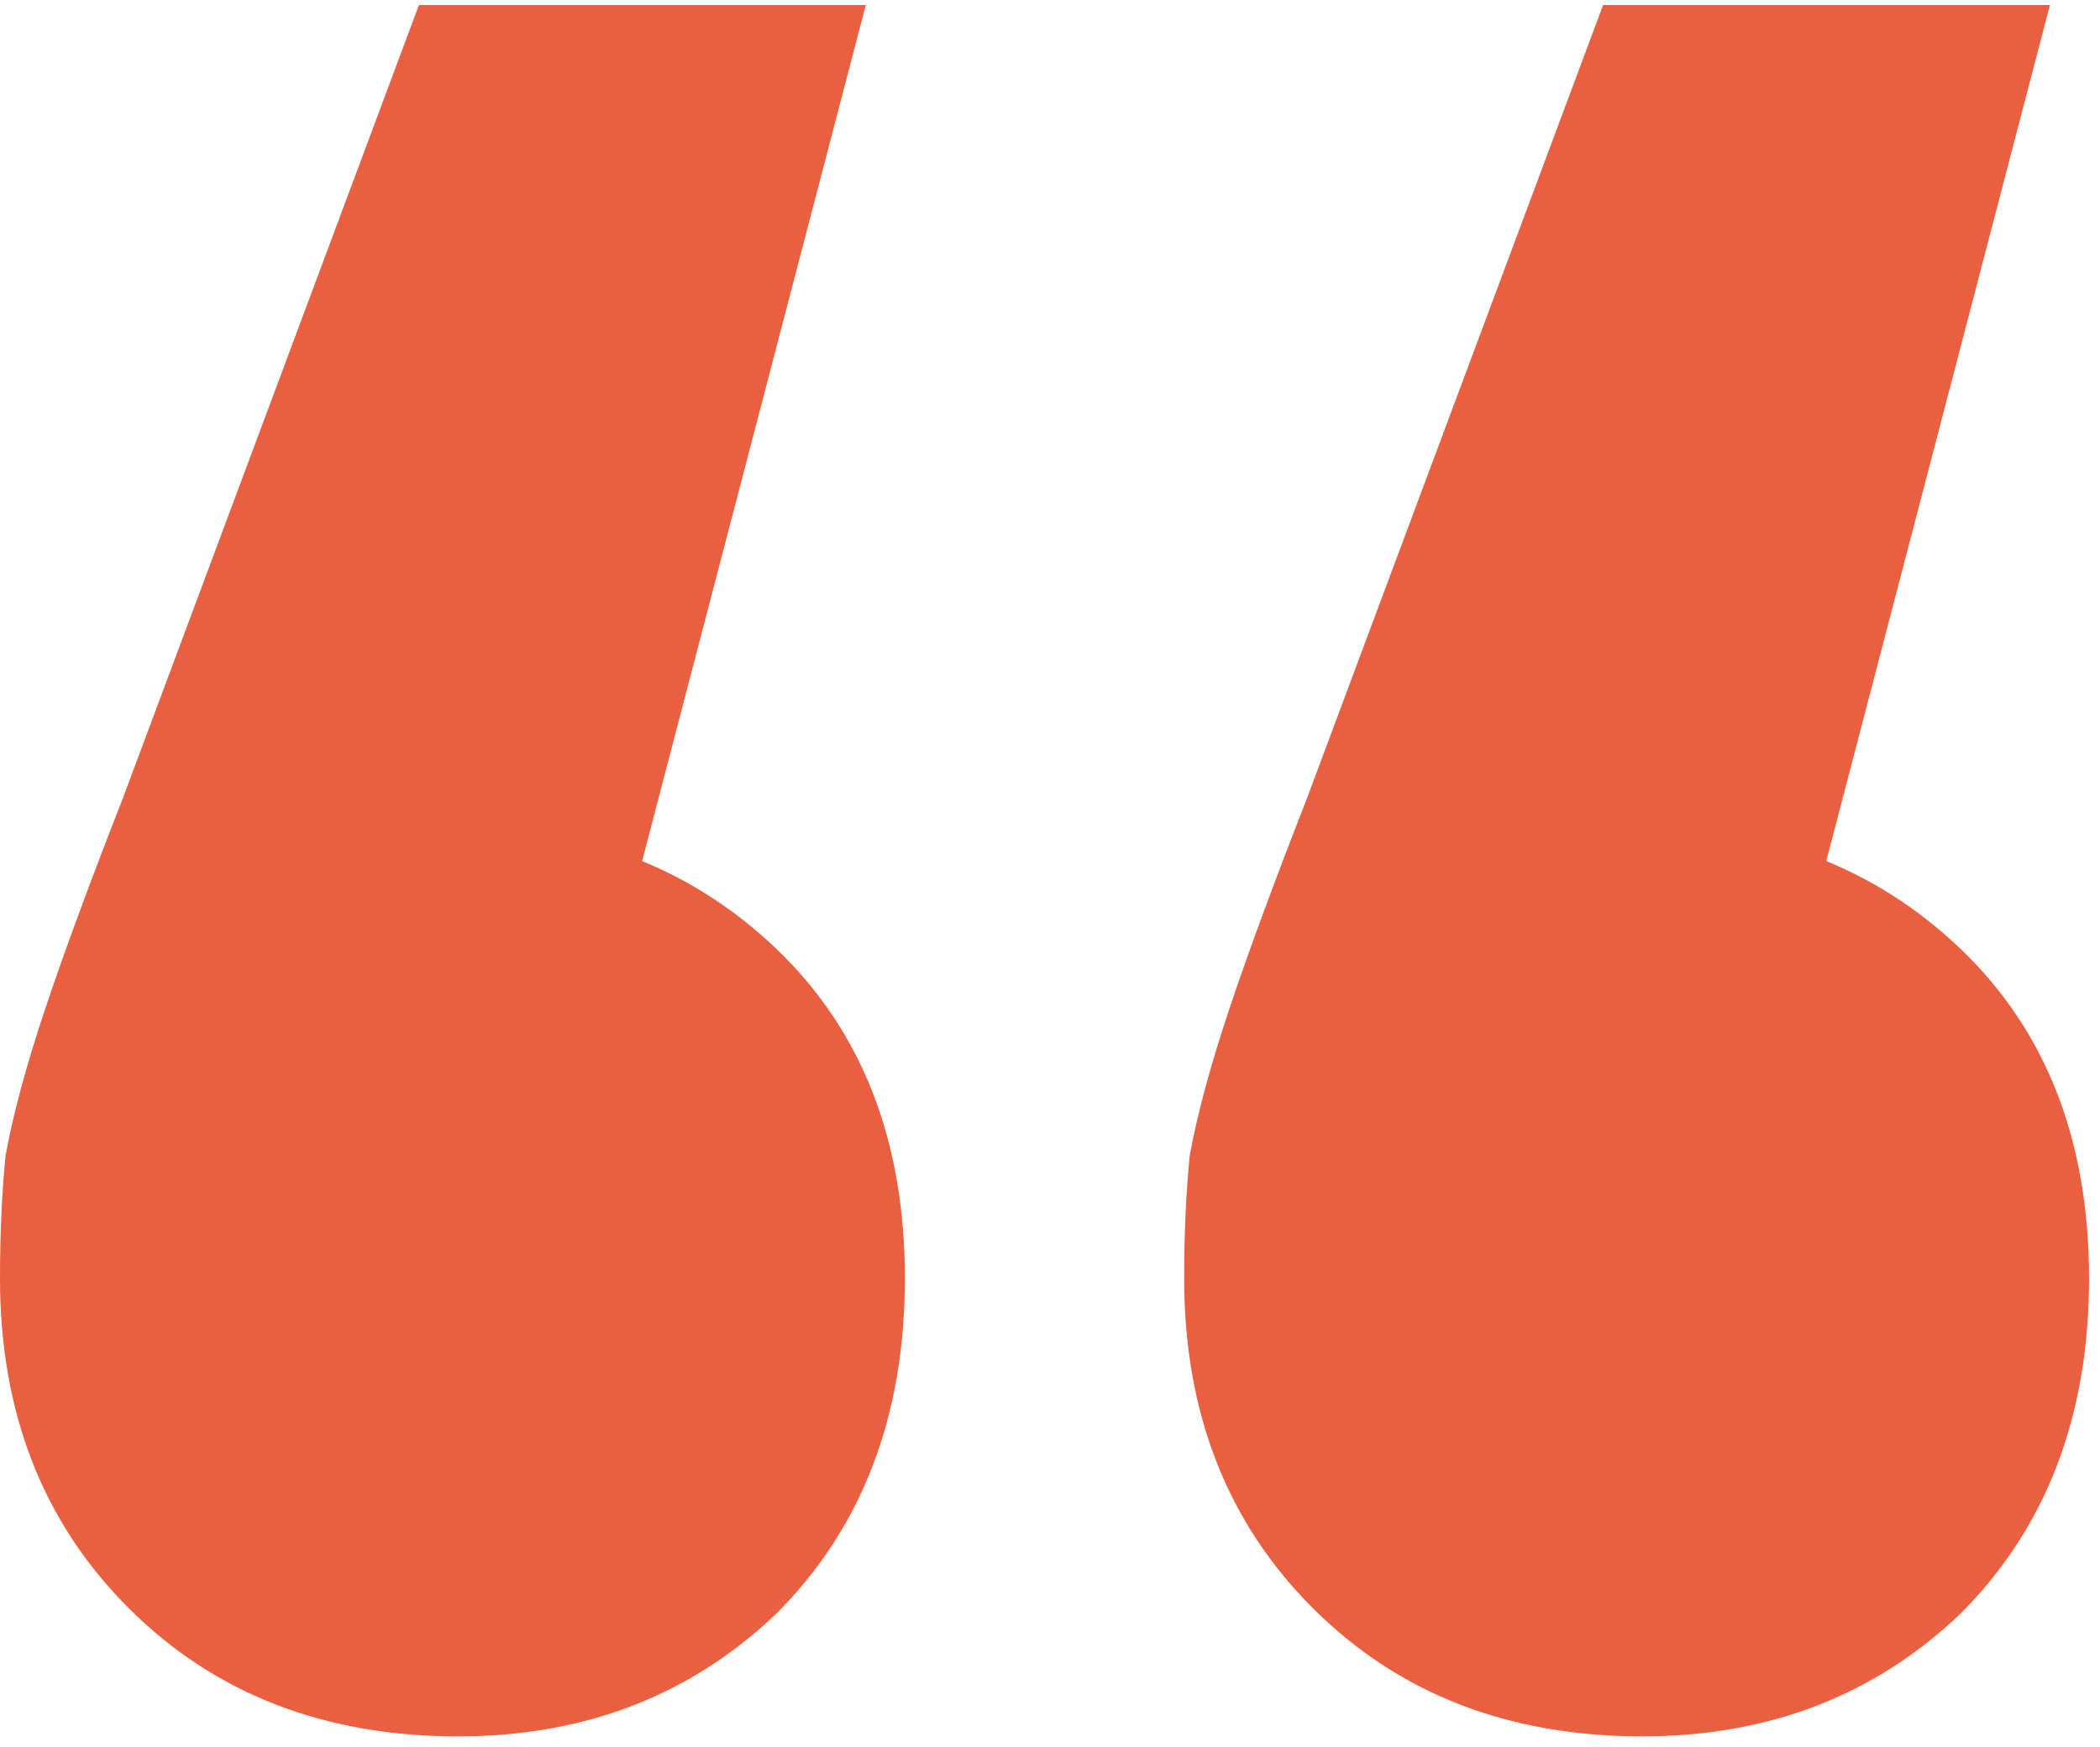 <svg width="125" height="104" viewBox="0 0 125 104" fill="none" xmlns="http://www.w3.org/2000/svg">
<path d="M51.535 0.299L32.251 74.11L26.931 49.174C34.689 49.174 41.117 51.612 46.215 56.489C51.313 61.365 53.862 67.904 53.862 76.105C53.862 84.306 51.313 90.956 46.215 96.054C41.117 100.93 34.8 103.368 27.263 103.368C19.284 103.368 12.745 100.819 7.647 95.721C2.549 90.623 0 84.085 0 76.105C0 73.445 0.111 71.007 0.332 68.79C0.776 66.352 1.552 63.471 2.66 60.146C3.768 56.821 5.32 52.61 7.315 47.512L24.936 0.299H51.535ZM122.02 0.299L102.737 74.11L97.417 49.174C105.175 49.174 111.603 51.612 116.701 56.489C121.799 61.365 124.348 67.904 124.348 76.105C124.348 84.306 121.799 90.956 116.701 96.054C111.603 100.93 105.286 103.368 97.749 103.368C89.77 103.368 83.231 100.819 78.133 95.721C73.035 90.623 70.486 84.085 70.486 76.105C70.486 73.445 70.597 71.007 70.818 68.79C71.262 66.352 72.037 63.471 73.146 60.146C74.254 56.821 75.806 52.61 77.8 47.512L95.422 0.299H122.02Z" fill="#EB5F41"/>
</svg>
